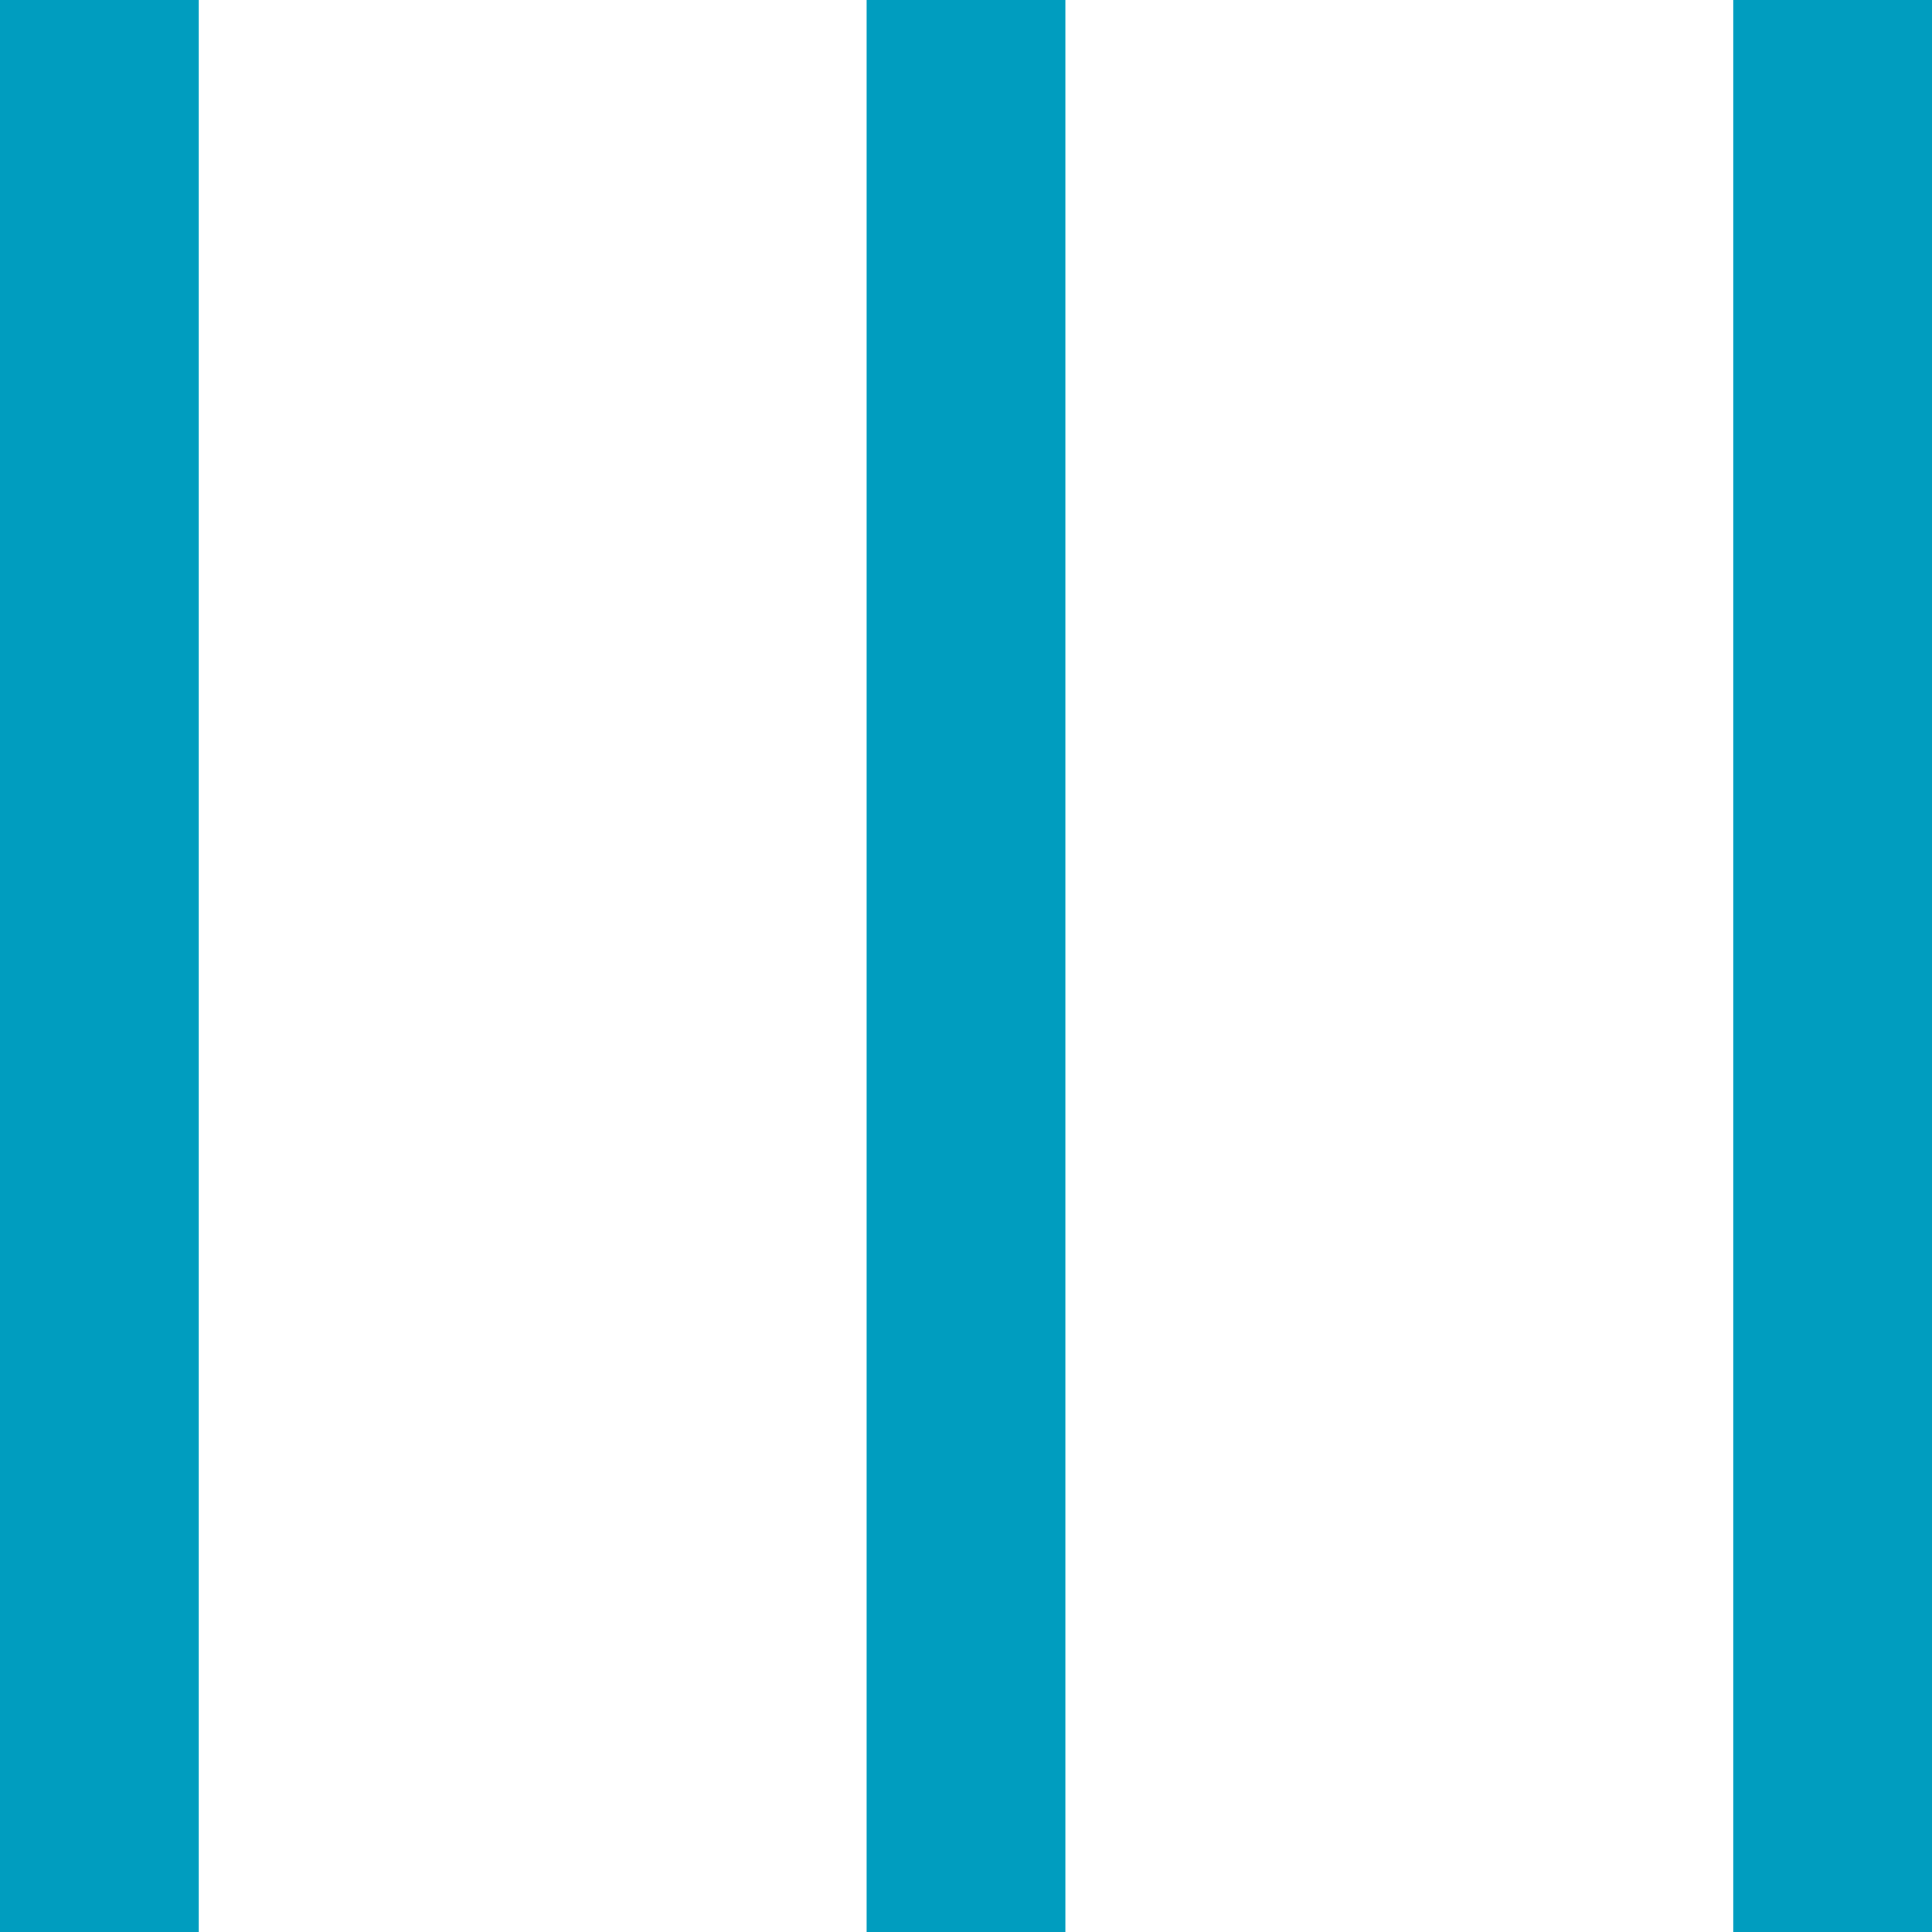 <svg xmlns="http://www.w3.org/2000/svg" width="35" height="35" viewBox="0 0 35 35"><title>hd_btn_menu</title><g id="a5b68c04-c806-4d54-8102-9c8254273985" data-name="レイヤー 2"><g id="9c9db842-16ec-4a03-aa7a-60d187533f6b" data-name="文字"><rect x="31.4" width="3.6" height="35" style="fill:#009dbf"/><rect x="15.7" width="3.6" height="35" style="fill:#009dbf"/><rect width="3.6" height="35" style="fill:#009dbf"/></g></g></svg>